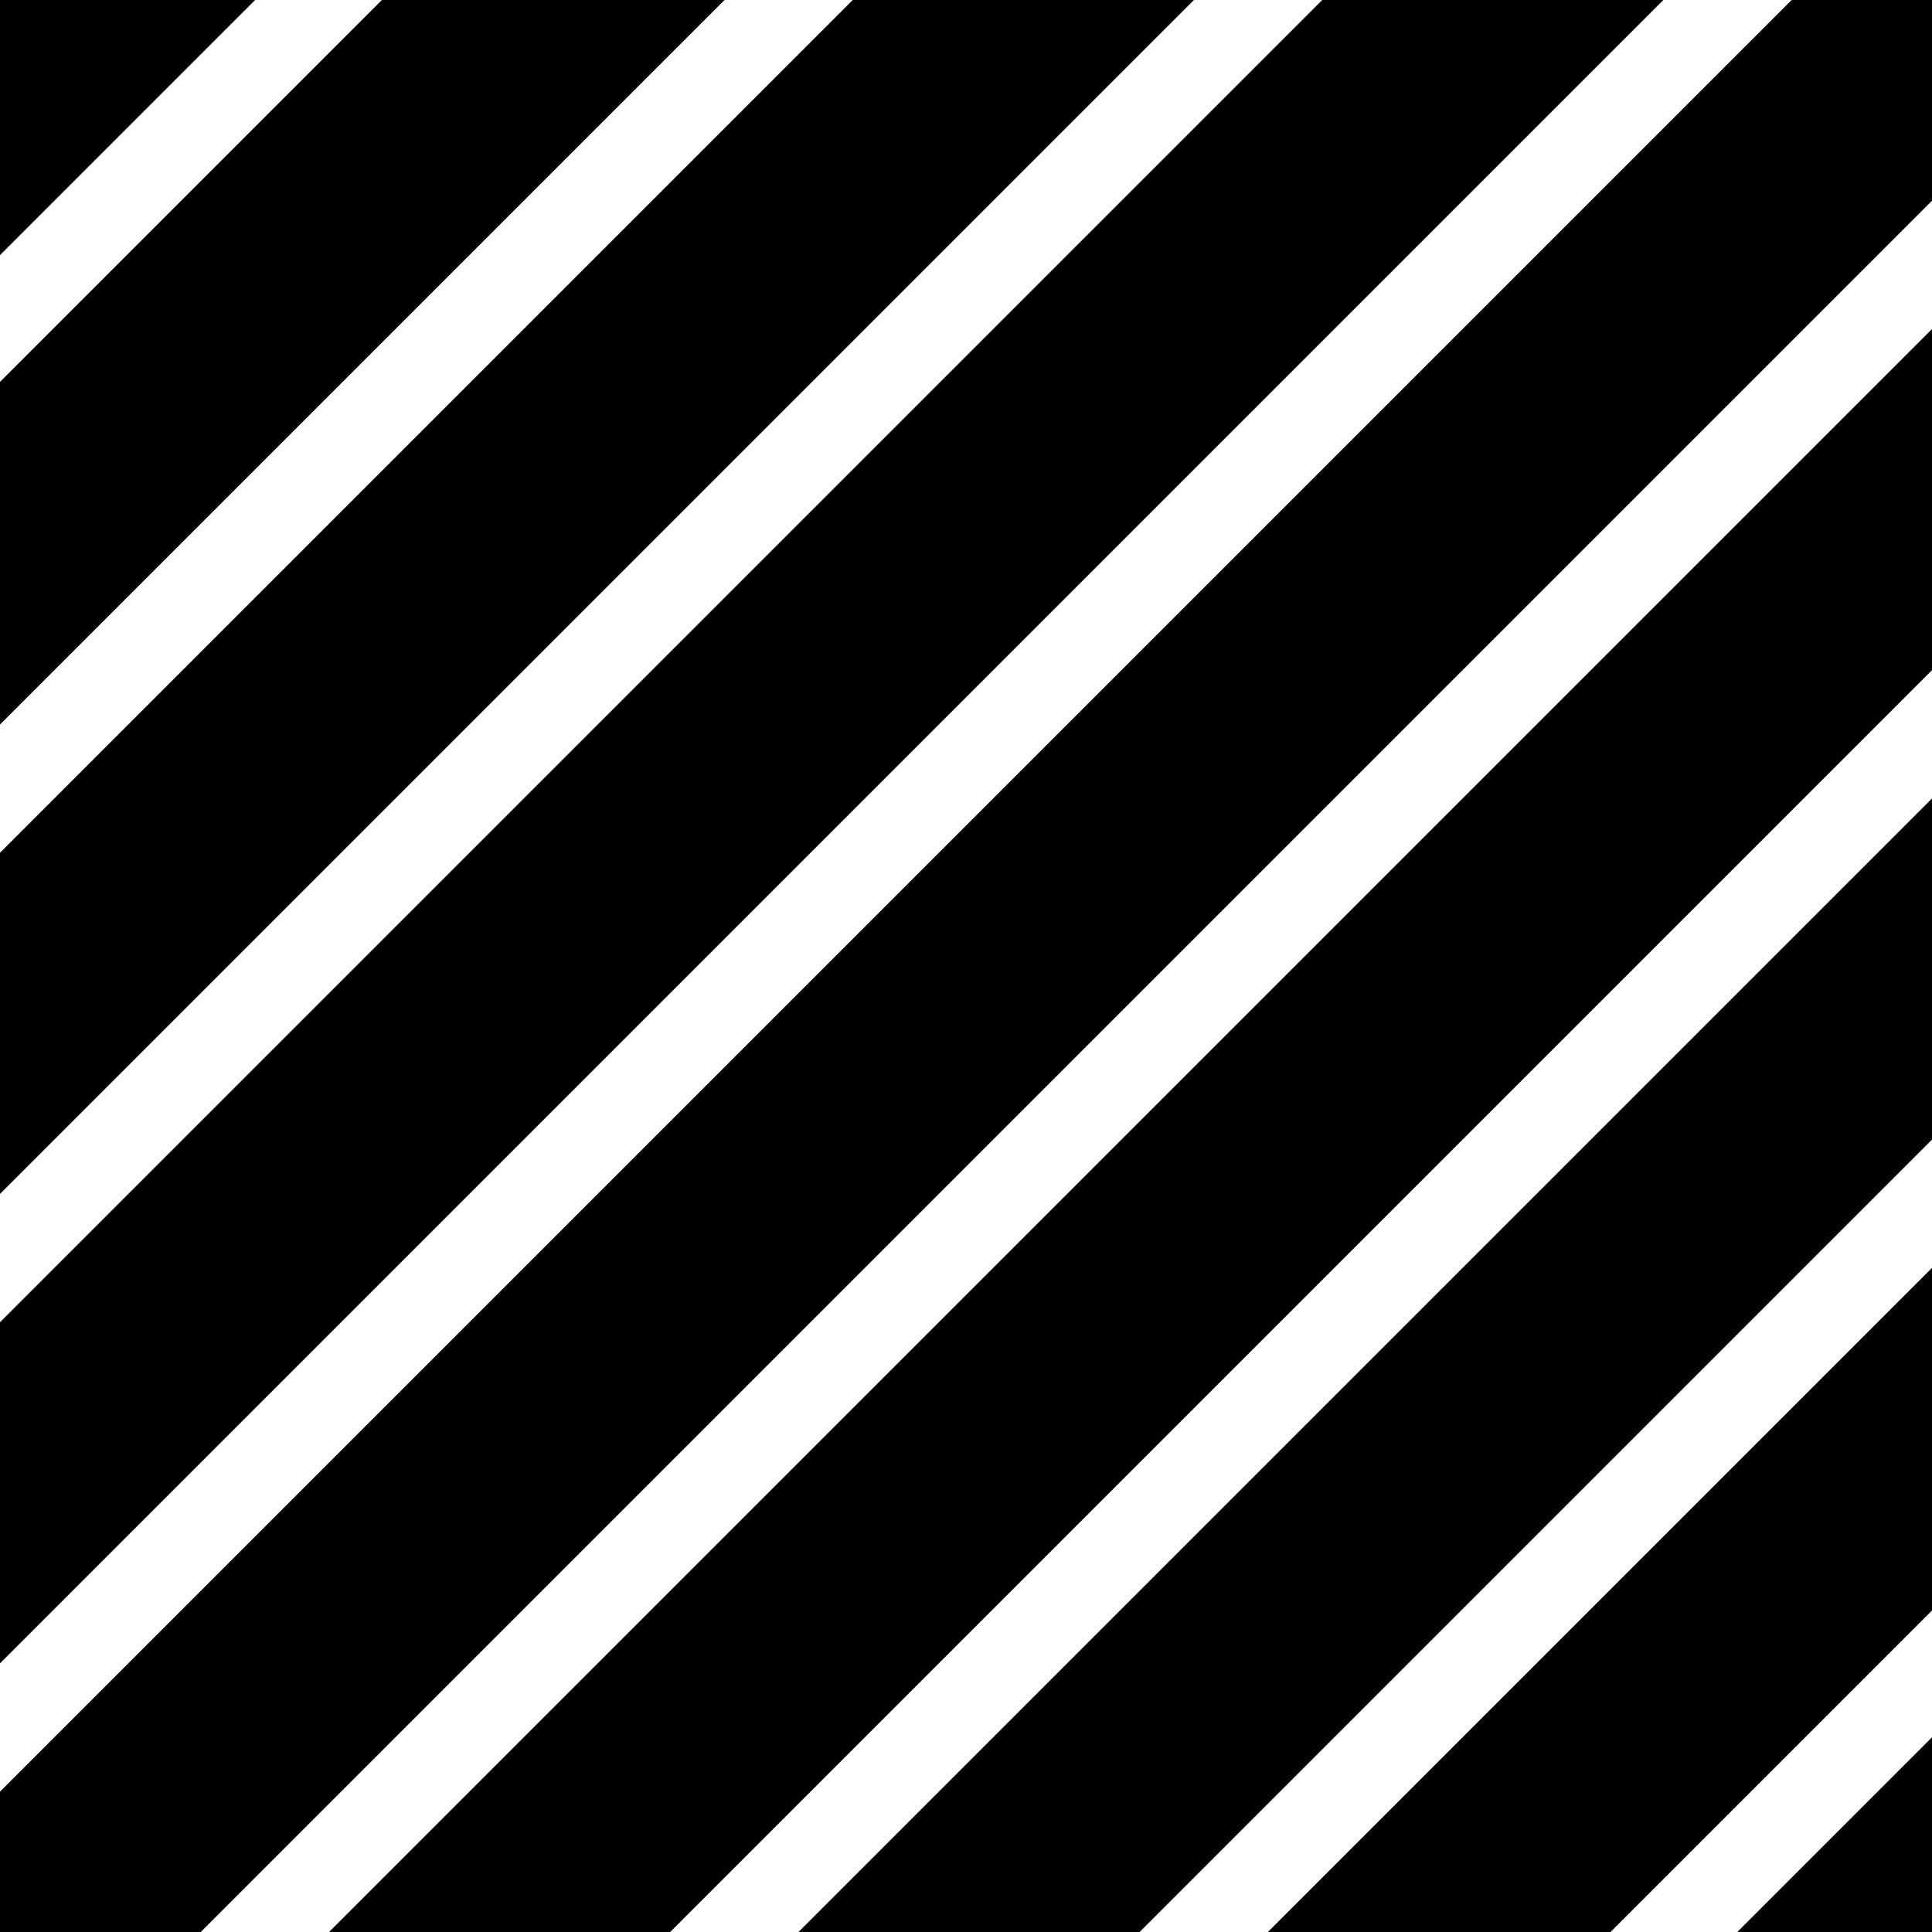 <?xml version="1.0" encoding="utf-8"?>
<!-- Generator: Adobe Illustrator 25.4.1, SVG Export Plug-In . SVG Version: 6.00 Build 0)  -->
<svg version="1.1" id="Livello_1" xmlns="http://www.w3.org/2000/svg" xmlns:xlink="http://www.w3.org/1999/xlink" x="0px" y="0px"
	 viewBox="0 0 128 128" style="enable-background:new 0 0 128 128;" xml:space="preserve">
<style type="text/css">
	.st0{fill:none;}
</style>
<g>
	<polygon class="st0" points="52.9,128 128,52.9 128,44.4 44.4,128 	"/>
	<polygon class="st0" points="16.9,0 0,16.9 0,25.3 25.3,0 	"/>
	<polygon class="st0" points="128,21.8 128,13.3 13.3,128 21.8,128 	"/>
	<polygon class="st0" points="110.2,0 0,110.2 0,118.7 118.7,0 	"/>
	<polygon class="st0" points="115.1,128 128,115.1 128,106.7 106.7,128 	"/>
	<polygon class="st0" points="79.1,0 0,79.1 0,87.6 87.6,0 	"/>
	<polygon class="st0" points="84,128 128,84 128,75.5 75.5,128 	"/>
	<polygon class="st0" points="48,0 0,48 0,56.5 56.5,0 	"/>
	<polygon points="25.3,0 0,25.3 0,48 48,0 	"/>
	<polygon points="56.5,0 0,56.5 0,79.1 79.1,0 	"/>
	<polygon points="87.6,0 0,87.6 0,110.2 110.2,0 	"/>
	<polygon points="128,0 118.7,0 0,118.7 0,128 13.3,128 128,13.3 	"/>
	<polygon points="44.4,128 128,44.4 128,21.8 21.8,128 	"/>
	<polygon points="75.5,128 128,75.5 128,52.9 52.9,128 	"/>
	<polygon points="106.7,128 128,106.7 128,84 84,128 	"/>
	<polygon points="128,128 128,115.1 115.1,128 	"/>
	<polygon points="0,0 0,16.9 16.9,0 	"/>
</g>
</svg>
